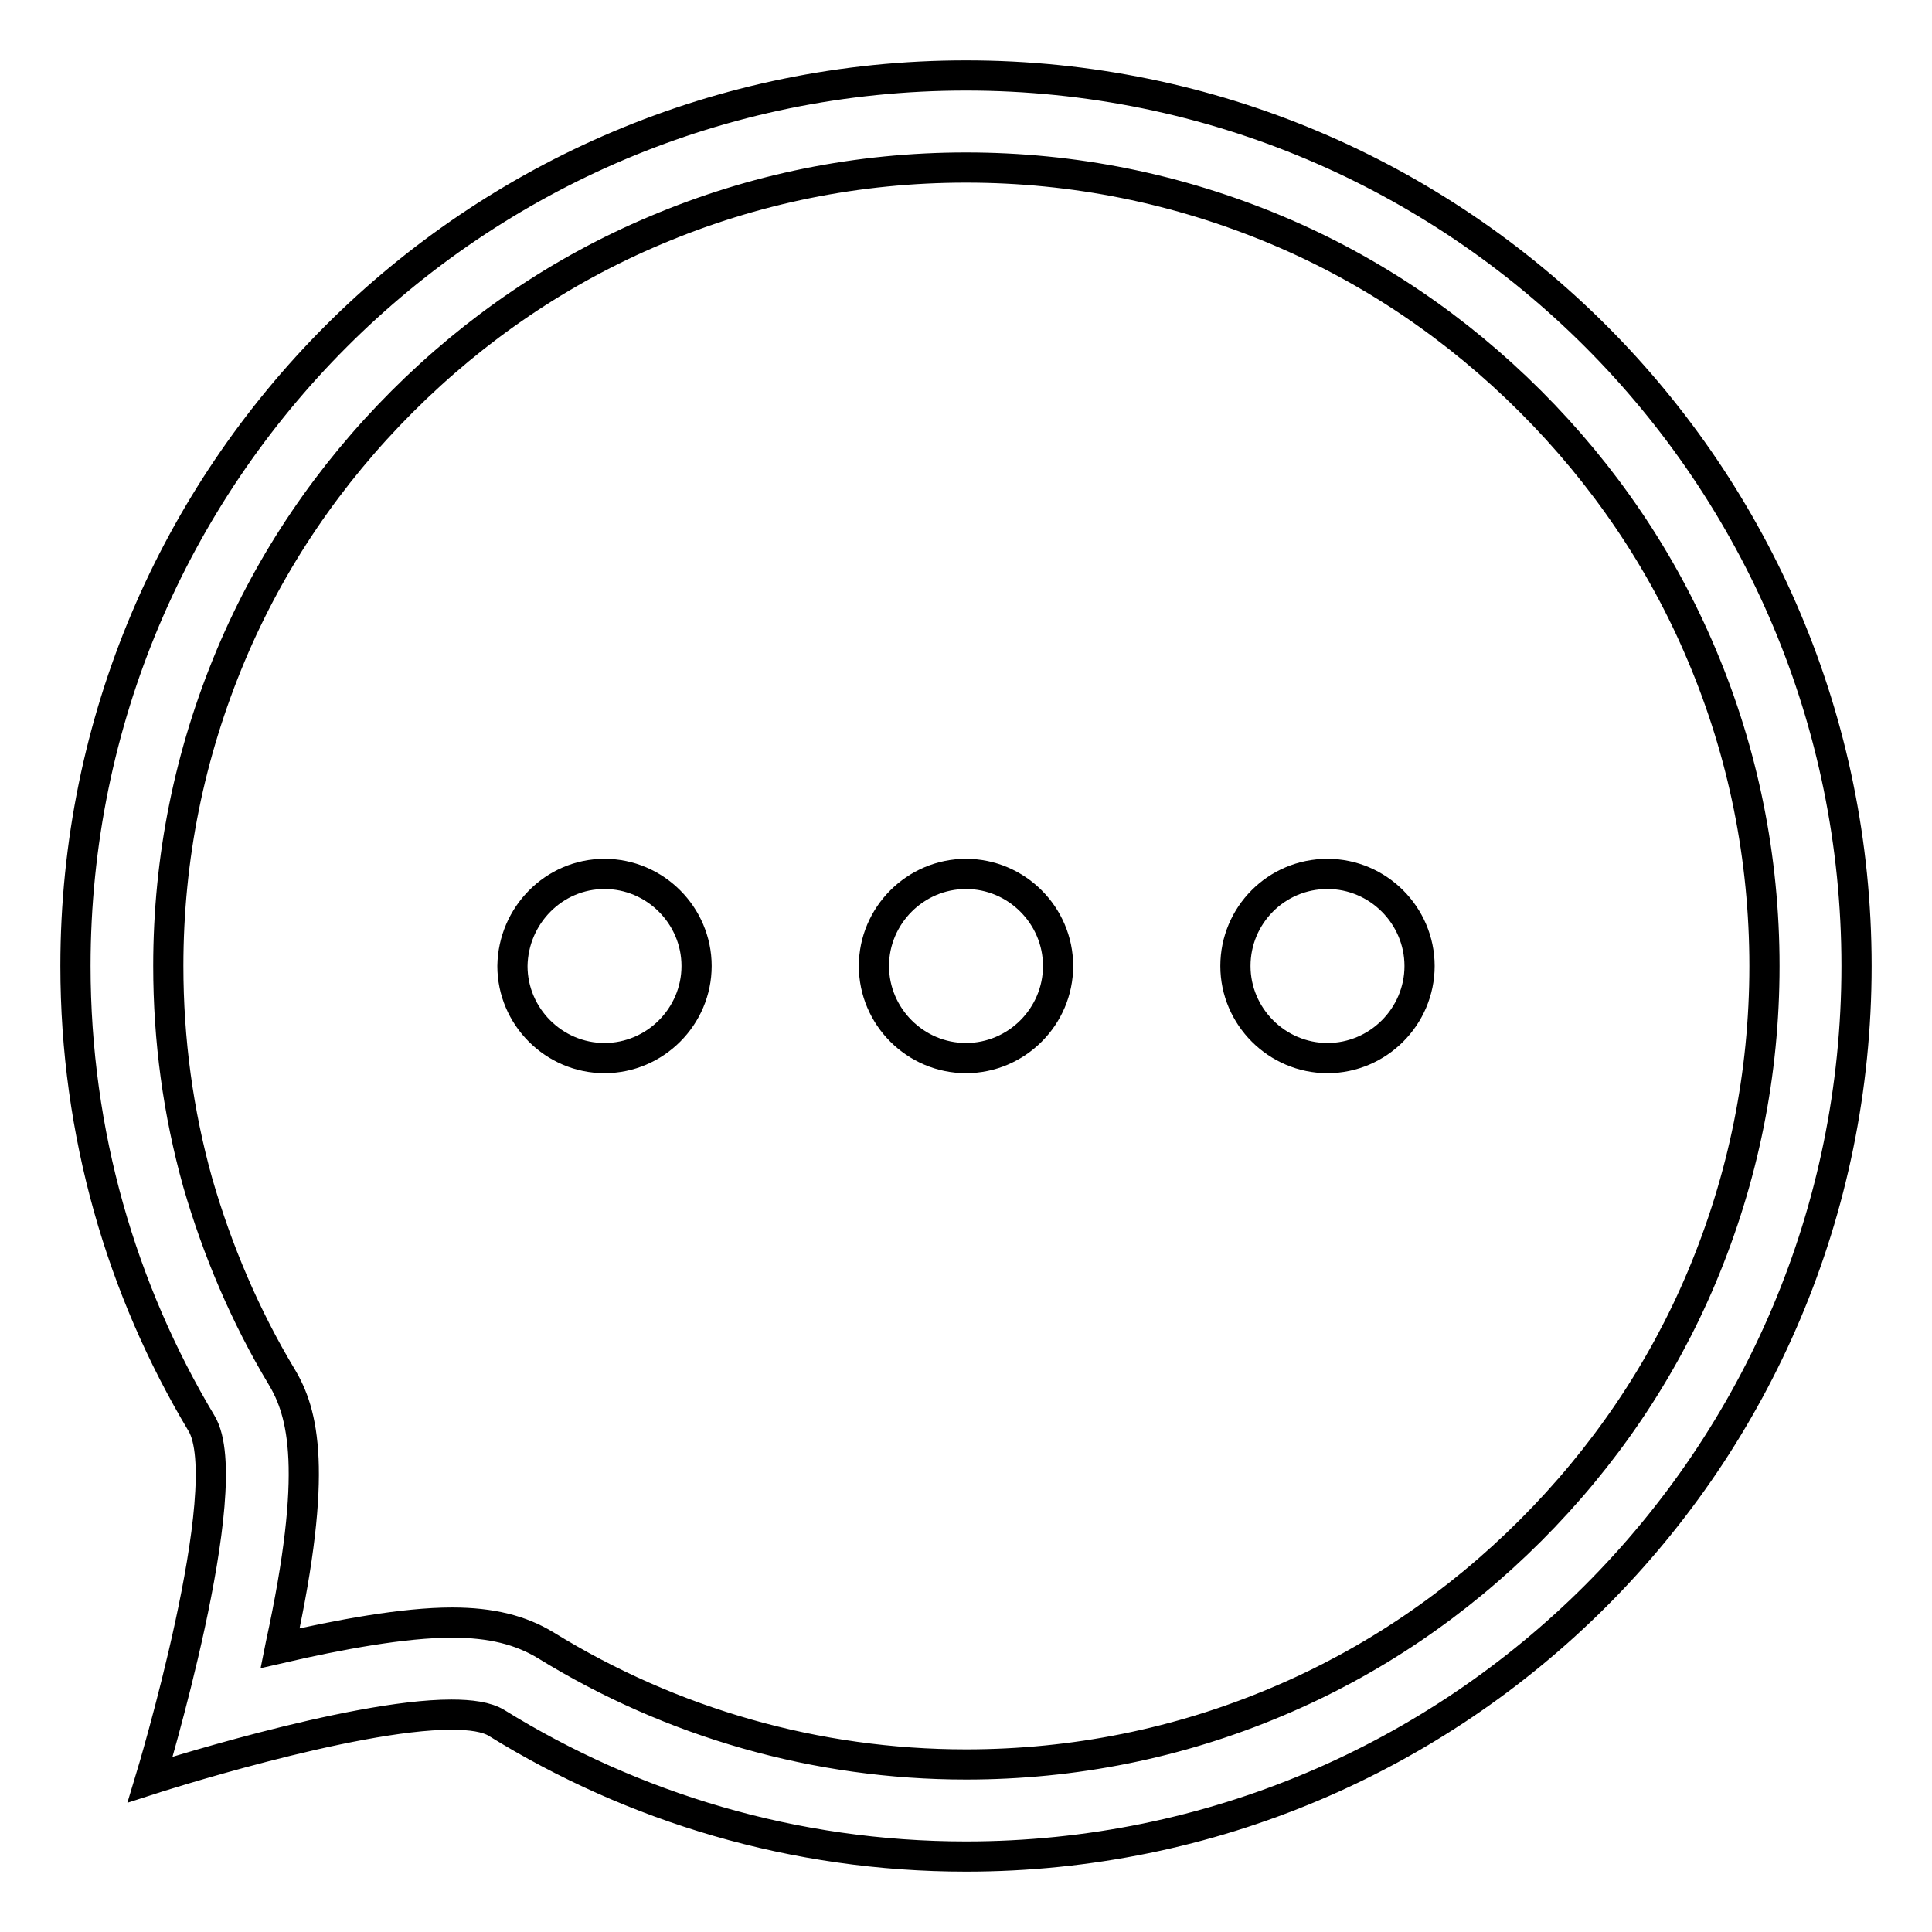 <?xml version="1.0" encoding="utf-8"?>
<!-- Svg Vector Icons : http://www.onlinewebfonts.com/icon -->
<!DOCTYPE svg PUBLIC "-//W3C//DTD SVG 1.1//EN" "http://www.w3.org/Graphics/SVG/1.1/DTD/svg11.dtd">
<svg version="1.1" xmlns="http://www.w3.org/2000/svg" xmlns:xlink="http://www.w3.org/1999/xlink" x="0px" y="0px" viewBox="0 0 256 256" enable-background="new 0 0 256 256" xml:space="preserve">
<g> <path stroke-width="4" fill-opacity="0" stroke="#000000"  d="M128,22.2c14.3,0,28.1,2.8,41.2,8.3c12.6,5.3,23.9,13,33.6,22.7c9.7,9.7,17.4,21,22.7,33.6 c5.5,13,8.3,26.9,8.3,41.2s-2.8,28.1-8.3,41.2c-5.3,12.6-13,23.9-22.7,33.6c-9.7,9.7-21,17.4-33.6,22.7c-13,5.5-26.9,8.3-41.2,8.3 c-19.8,0-39-5.5-55.7-15.8c-3.3-2-7.2-3-12.4-3c-6.4,0-15,1.6-22.8,3.4l0.1-0.5c5-23,3-30.7,0.1-35.5c-4.8-8-8.5-16.7-11.1-25.7 c-2.6-9.3-3.9-18.9-3.9-28.7c0-14.3,2.8-28.1,8.3-41.2c5.3-12.6,13-23.9,22.7-33.6c9.7-9.7,21-17.4,33.6-22.7 C99.9,25,113.7,22.2,128,22.2 M128,10C62.8,10,10,62.8,10,128c0,22.2,6.1,42.9,16.7,60.6c5,8.3-6.8,47.2-6.8,47.2 s26.6-8.6,39.9-8.6c2.6,0,4.7,0.3,6,1.1C83.9,239.5,105.2,246,128,246c65.2,0,118-52.8,118-118C246,62.8,193.2,10,128,10z"/> <path stroke-width="4" fill-opacity="0" stroke="#000000"  d="M67.9,128c0,6.7,5.5,12.2,12.2,12.2s12.2-5.5,12.2-12.2c0-6.7-5.5-12.2-12.2-12.2S68,121.3,67.9,128 C67.9,128,67.9,128,67.9,128z"/> <path stroke-width="4" fill-opacity="0" stroke="#000000"  d="M115.8,128c0,6.7,5.5,12.2,12.2,12.2c6.7,0,12.2-5.5,12.2-12.2c0-6.7-5.5-12.2-12.2-12.2 C121.3,115.8,115.8,121.3,115.8,128C115.8,128,115.8,128,115.8,128z"/> <path stroke-width="4" fill-opacity="0" stroke="#000000"  d="M163.7,128c0,6.7,5.5,12.2,12.2,12.2c6.7,0,12.2-5.5,12.2-12.2c0,0,0,0,0,0c0-6.7-5.5-12.2-12.2-12.2 C169.1,115.8,163.7,121.3,163.7,128C163.7,128,163.7,128,163.7,128z"/></g>
</svg>